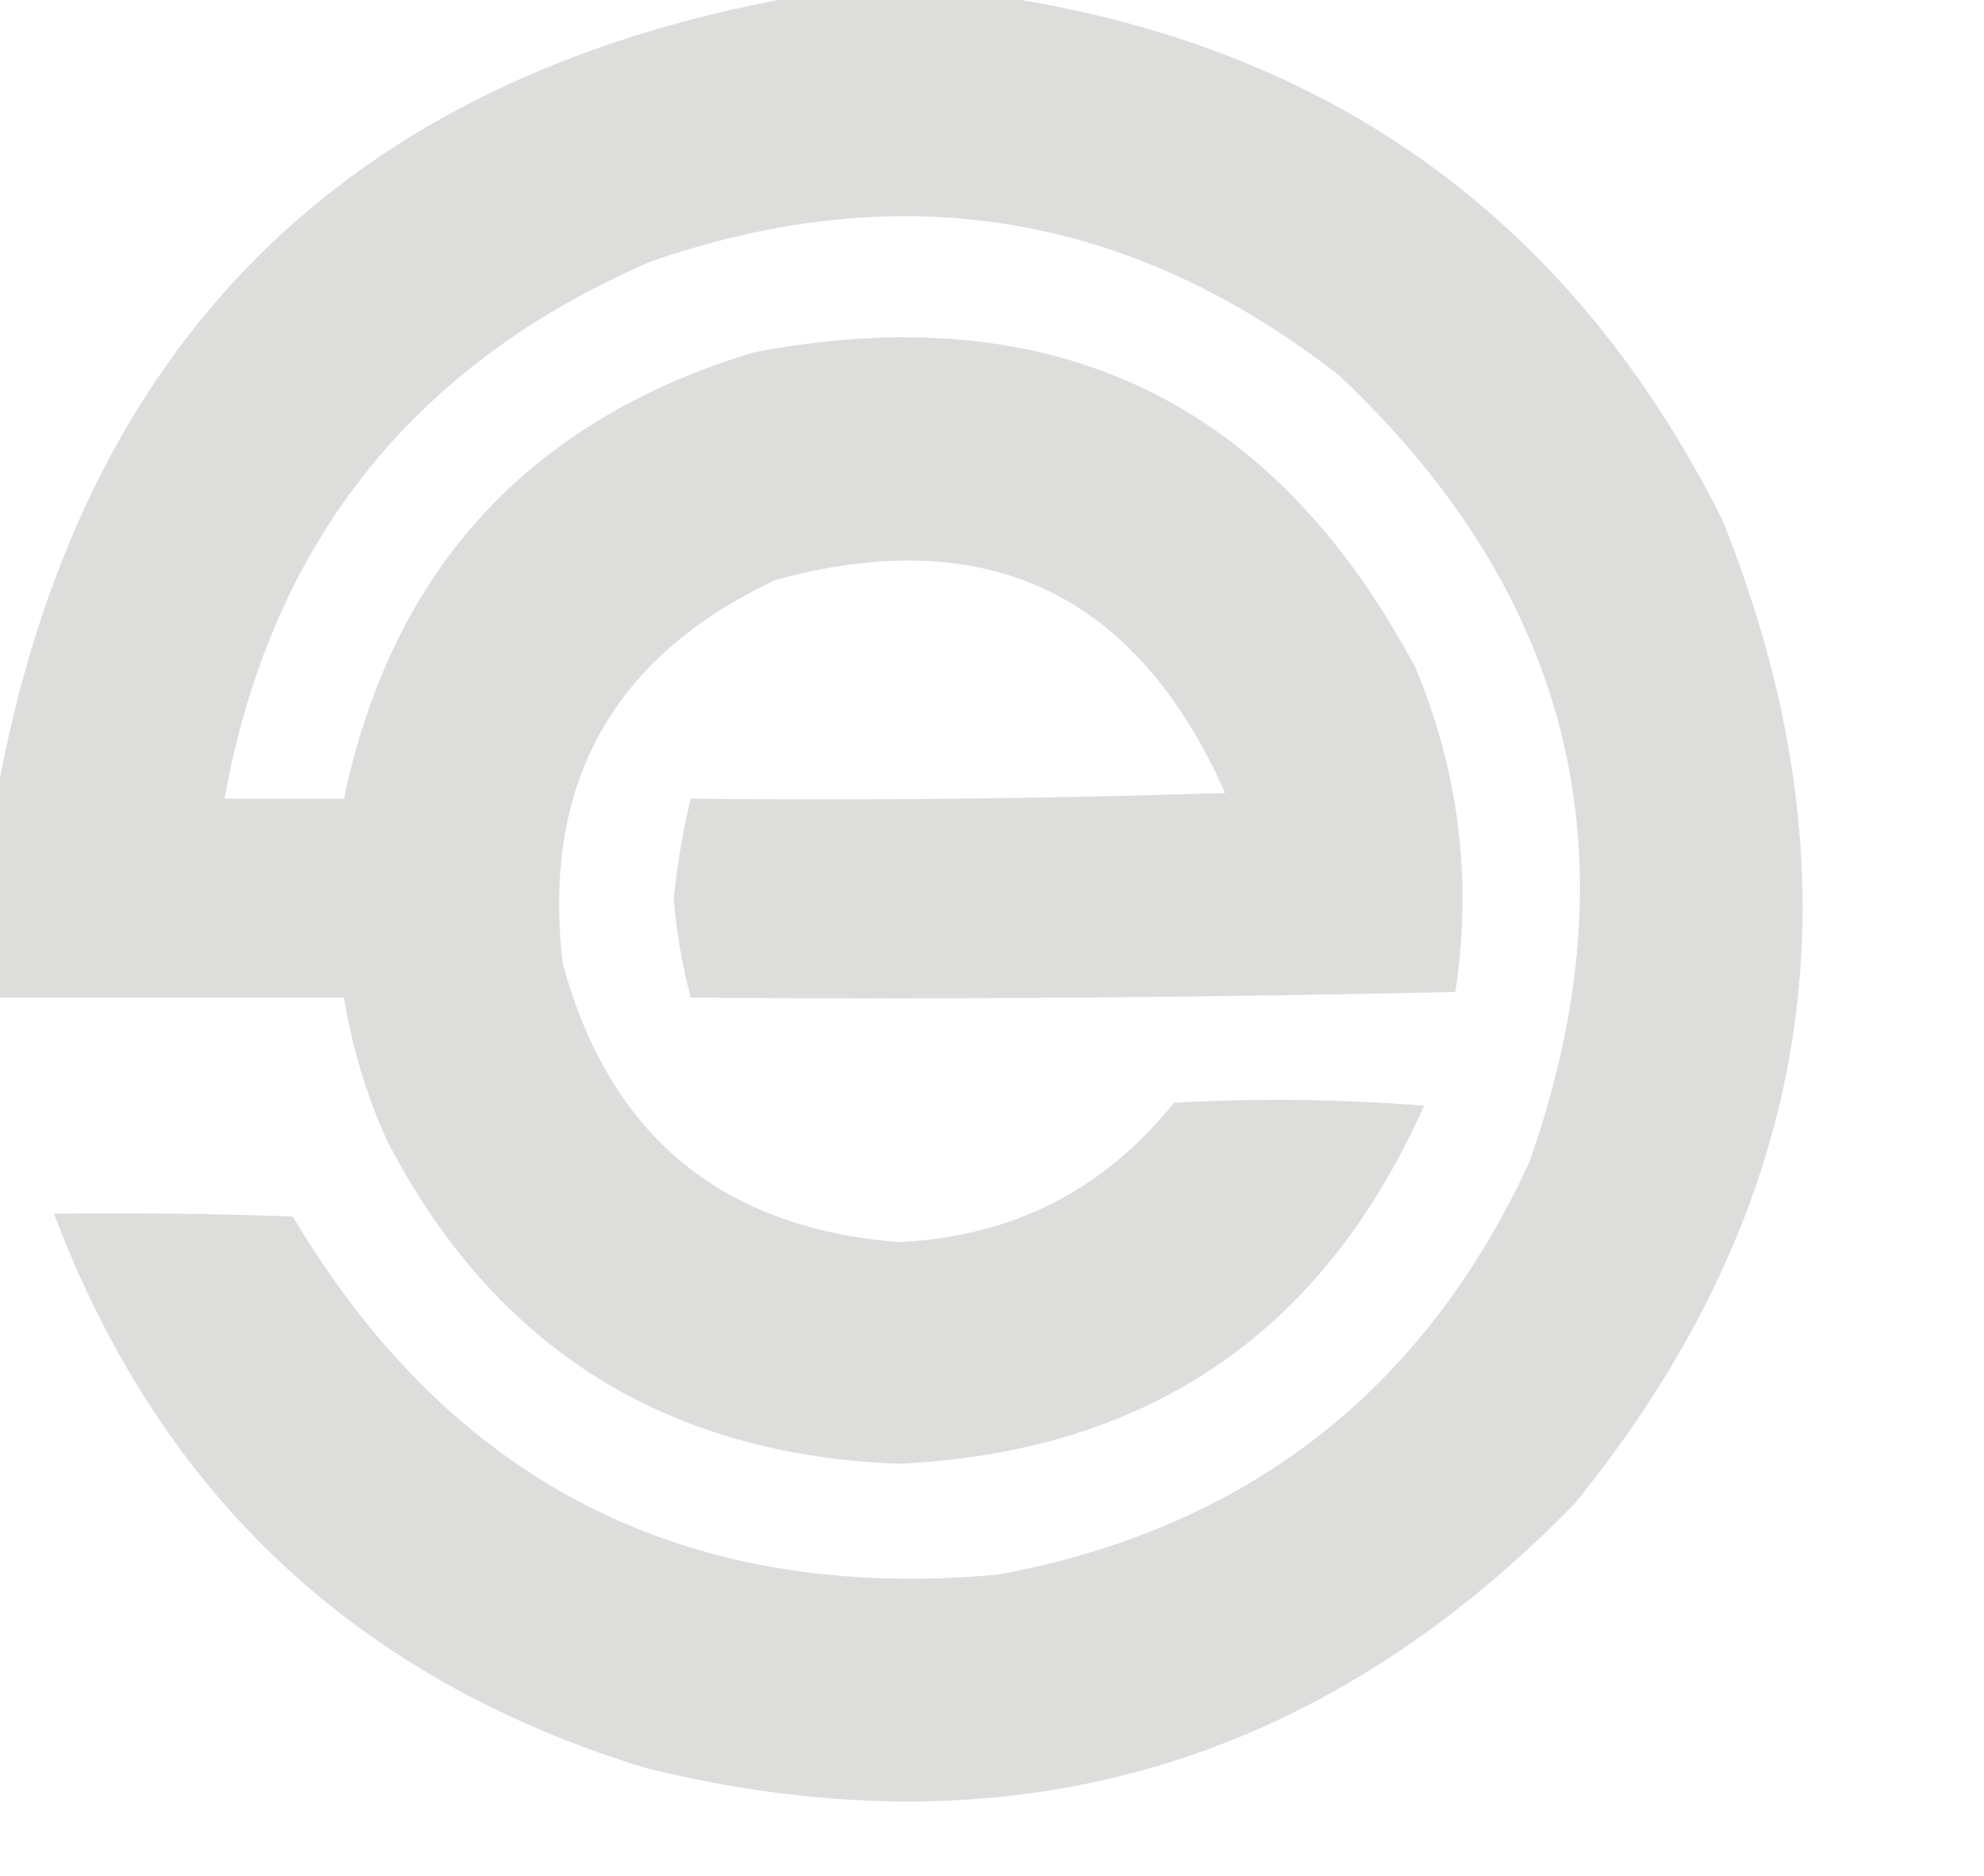 <?xml version="1.0" encoding="UTF-8"?>
<!DOCTYPE svg PUBLIC "-//W3C//DTD SVG 1.1//EN" "http://www.w3.org/Graphics/SVG/1.1/DTD/svg11.dtd">
<svg xmlns="http://www.w3.org/2000/svg" version="1.1" width="349px" height="330px" style="shape-rendering:geometricPrecision; text-rendering:geometricPrecision; image-rendering:optimizeQuality; fill-rule:evenodd; clip-rule:evenodd" xmlns:xlink="http://www.w3.org/1999/xlink">
<g><path style="opacity:0.976" fill="#dcdcdb" d="M 139.5,-0.5 C 151.833,-0.5 164.167,-0.5 176.5,-0.5C 234.535,8.371 276.702,39.038 303,91.5C 328.232,154.43 319.565,212.097 277,264.5C 231.544,311.161 177.044,326.661 113.5,311C 62.797,295.459 28.13,262.959 9.5,213.5C 23.504,213.333 37.504,213.5 51.5,214C 79.449,260.976 120.782,281.976 175.5,277C 219.201,268.962 250.368,244.795 269,204.5C 287.91,150.975 276.743,104.808 235.5,66C 198.88,37.397 158.547,30.73 114.5,46C 72.59,64.077 47.59,95.577 39.5,140.5C 46.5,140.5 53.5,140.5 60.5,140.5C 68.999,100.166 92.999,73.999 132.5,62C 185.162,51.917 223.995,70.417 249,117.5C 256.668,135.847 259.002,154.847 256,174.5C 211.239,175.497 166.405,175.83 121.5,175.5C 119.991,169.777 118.991,163.943 118.5,158C 119.124,152.088 120.124,146.254 121.5,140.5C 152.84,140.833 184.174,140.5 215.5,139.5C 199.93,104.382 173.597,91.882 136.5,102C 107.774,115.413 95.274,137.913 99,169.5C 107.17,199.669 126.836,216.003 158,218.5C 177.955,217.607 194.121,209.44 206.5,194C 221.178,193.167 235.845,193.334 250.5,194.5C 232.738,234.479 201.905,255.479 158,257.5C 116.804,255.915 86.804,236.915 68,200.5C 64.413,192.485 61.913,184.151 60.5,175.5C 40.167,175.5 19.833,175.5 -0.5,175.5C -0.5,163.5 -0.5,151.5 -0.5,139.5C 13.833,60.5 60.5,13.833 139.5,-0.5 Z"/></g>
</svg>
